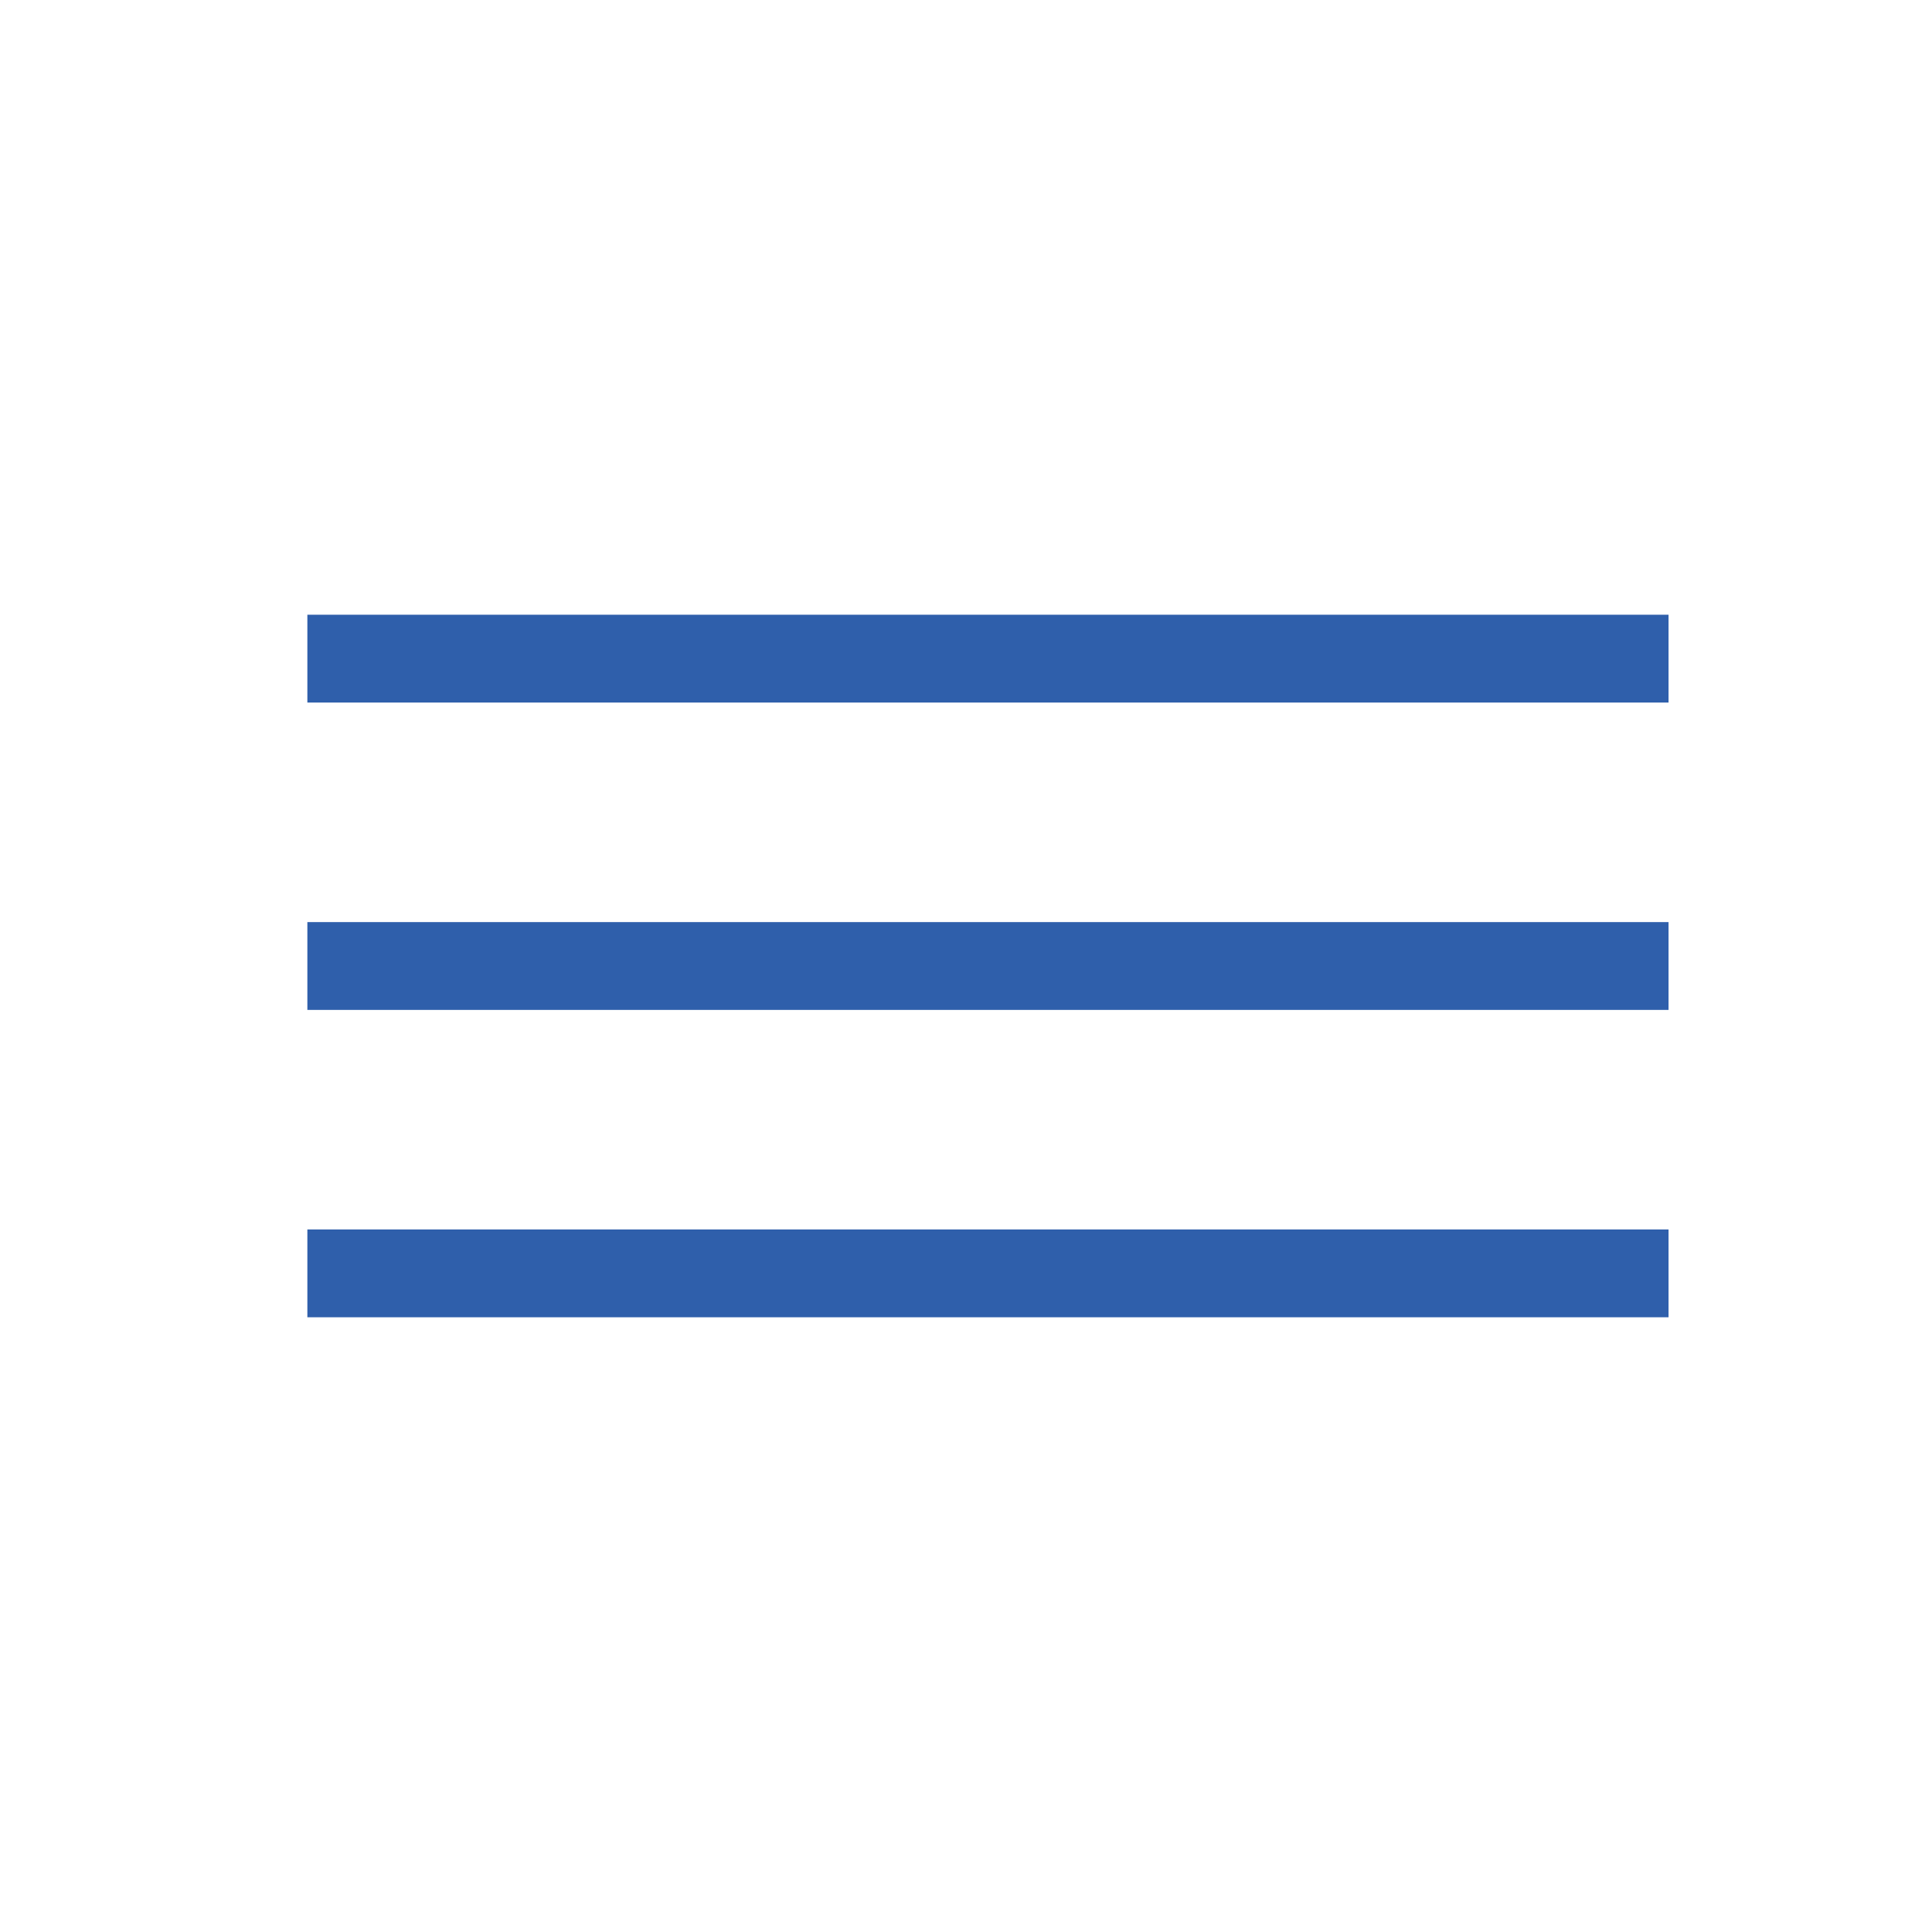 <?xml version="1.0" encoding="UTF-8"?> <svg xmlns="http://www.w3.org/2000/svg" width="44" height="44" viewBox="0 0 44 44" fill="none"><rect width="44" height="44" fill="white"></rect><rect x="7" y="14" width="31" height="2" fill="#2F5FAB"></rect><rect x="7" y="21" width="31" height="2" fill="#2F5FAB"></rect><rect x="7" y="28" width="31" height="2" fill="#2F5FAB"></rect></svg> 